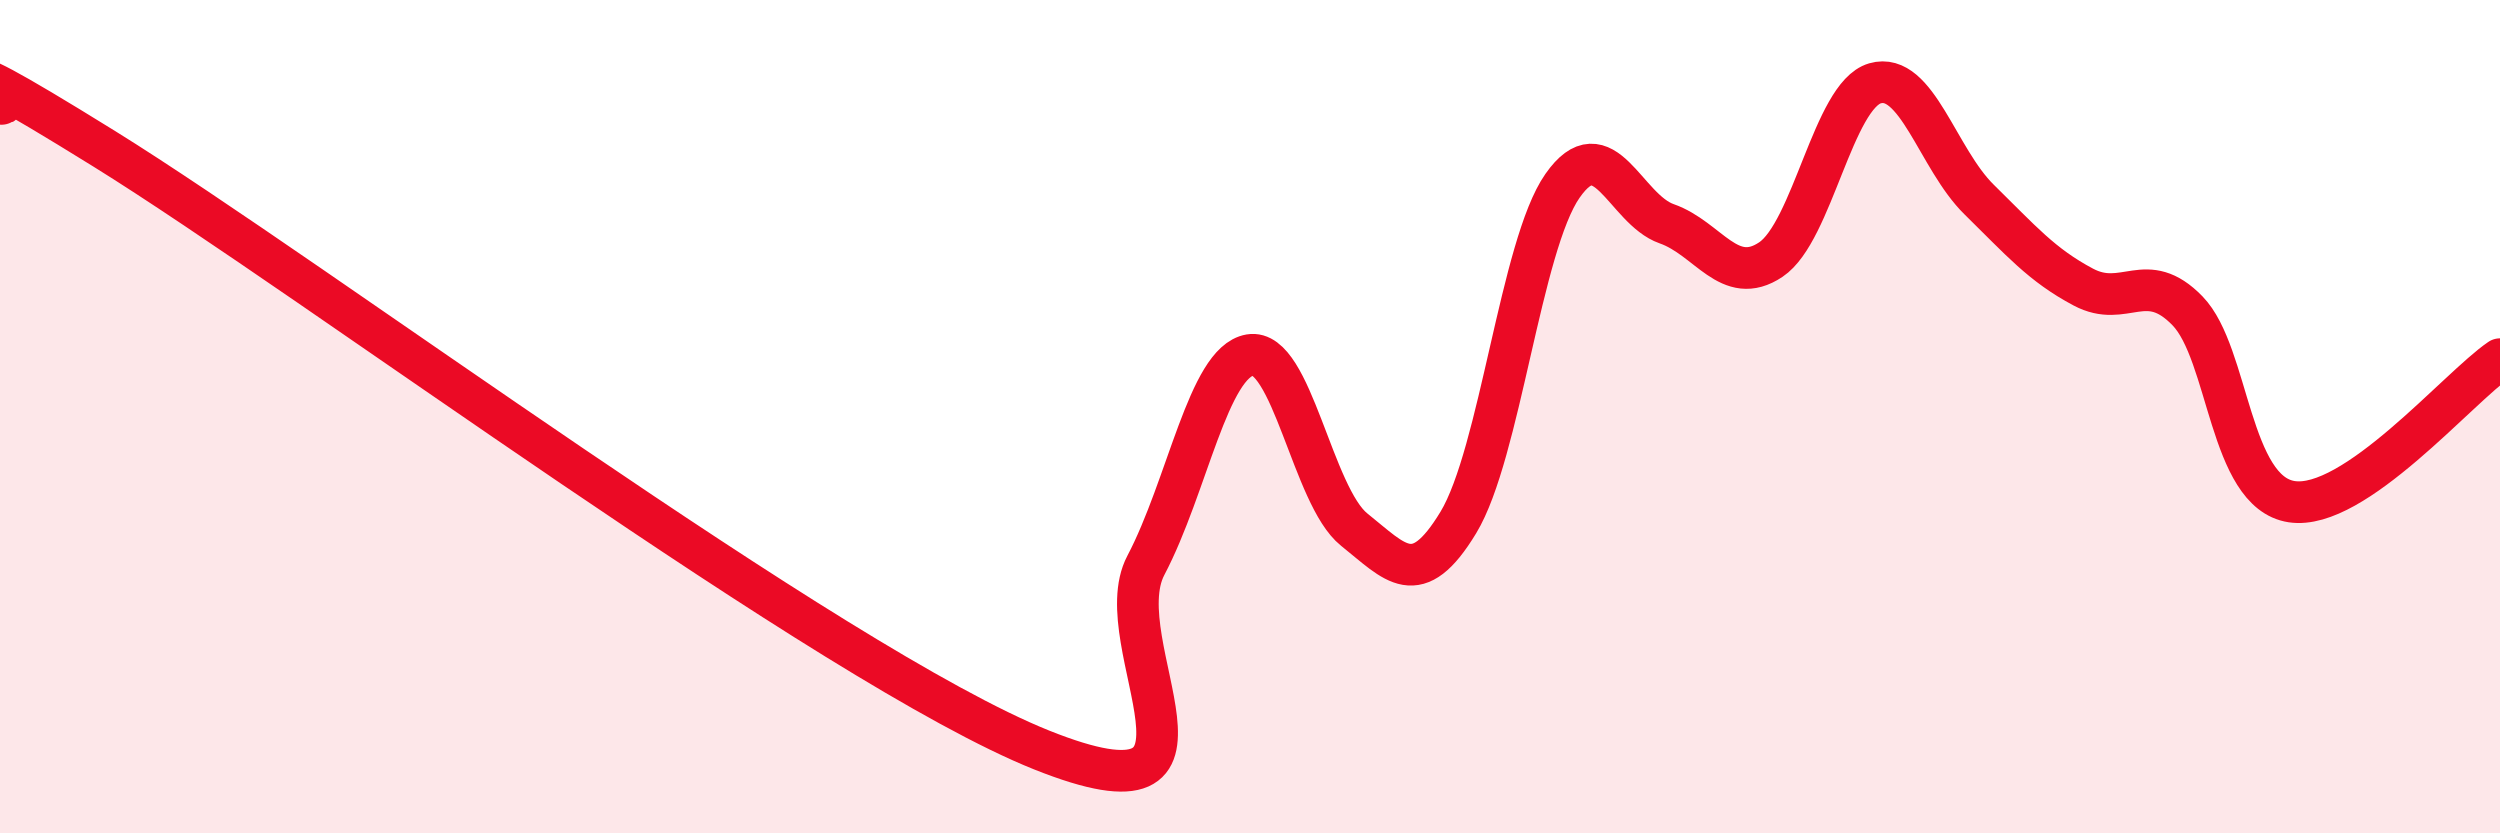 
    <svg width="60" height="20" viewBox="0 0 60 20" xmlns="http://www.w3.org/2000/svg">
      <path
        d="M 0,2.48 C 0.5,2.7 -2.5,0.47 2.5,3.57 C 7.5,6.67 20,16 25,18 C 30,20 26.5,15.47 27.5,13.57 C 28.5,11.67 29,8.69 30,8.52 C 31,8.35 31.5,11.91 32.5,12.71 C 33.5,13.51 34,14.19 35,12.54 C 36,10.89 36.5,5.89 37.5,4.46 C 38.5,3.03 39,5.02 40,5.37 C 41,5.72 41.5,6.9 42.5,6.23 C 43.5,5.56 44,2.29 45,2 C 46,1.71 46.5,3.81 47.5,4.79 C 48.5,5.77 49,6.36 50,6.89 C 51,7.42 51.5,6.43 52.5,7.46 C 53.5,8.49 53.5,11.81 55,12.04 C 56.5,12.27 59,9.3 60,8.62L60 20L0 20Z"
        fill="#EB0A25"
        opacity="0.1"
        stroke-linecap="round"
        stroke-linejoin="round"
      />
      <path
        d="M 0,2.48 C 0.5,2.7 -2.5,0.47 2.5,3.57 C 7.5,6.67 20,16 25,18 C 30,20 26.5,15.47 27.5,13.57 C 28.5,11.67 29,8.69 30,8.52 C 31,8.35 31.5,11.91 32.5,12.71 C 33.5,13.51 34,14.19 35,12.54 C 36,10.89 36.5,5.89 37.5,4.46 C 38.5,3.03 39,5.02 40,5.37 C 41,5.72 41.5,6.9 42.5,6.23 C 43.5,5.56 44,2.29 45,2 C 46,1.71 46.5,3.81 47.5,4.79 C 48.5,5.77 49,6.36 50,6.89 C 51,7.42 51.5,6.43 52.5,7.46 C 53.5,8.49 53.5,11.81 55,12.04 C 56.5,12.27 59,9.3 60,8.62"
        stroke="#EB0A25"
        stroke-width="1"
        fill="none"
        stroke-linecap="round"
        stroke-linejoin="round"
      />
    </svg>
  